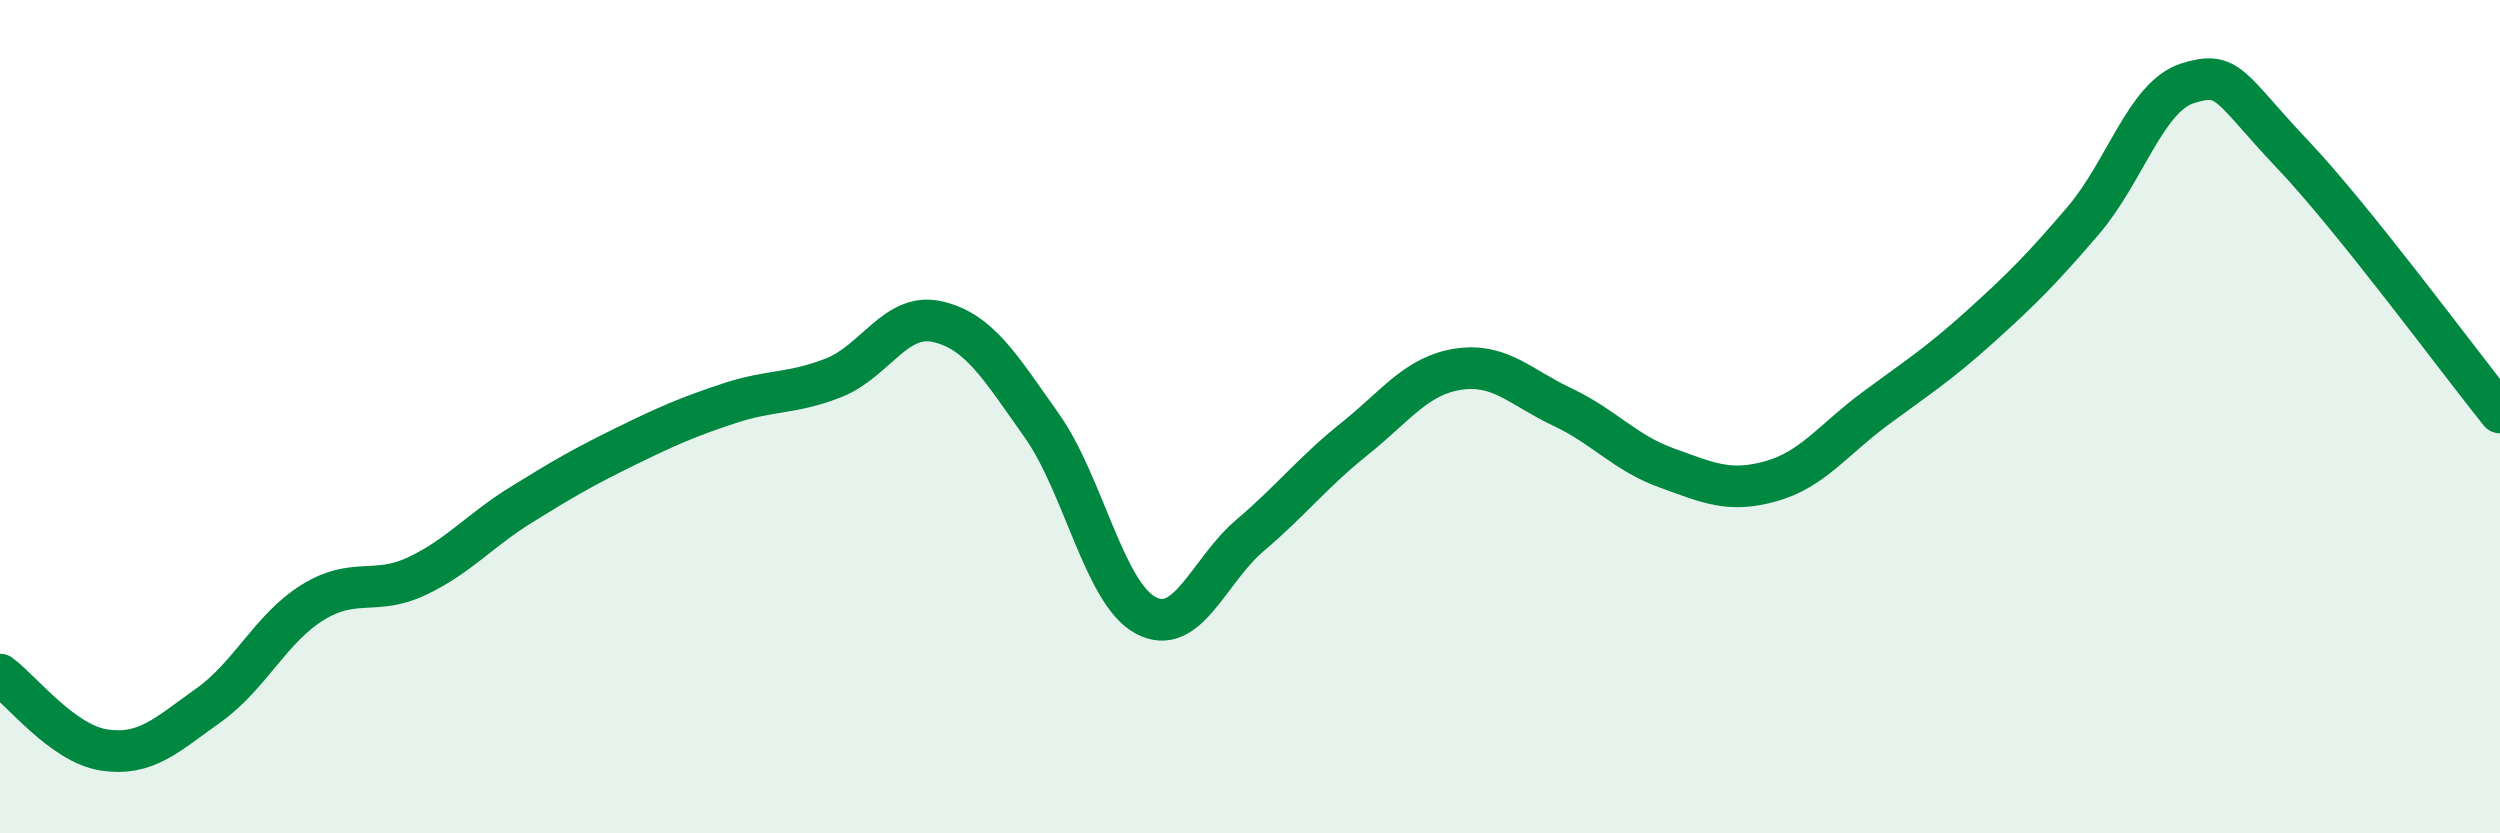 
    <svg width="60" height="20" viewBox="0 0 60 20" xmlns="http://www.w3.org/2000/svg">
      <path
        d="M 0,16.19 C 0.5,16.55 1.5,17.85 2.5,18 C 3.5,18.15 4,17.64 5,16.93 C 6,16.22 6.5,15.08 7.5,14.46 C 8.5,13.84 9,14.3 10,13.83 C 11,13.36 11.5,12.74 12.5,12.12 C 13.5,11.5 14,11.21 15,10.72 C 16,10.23 16.5,10.01 17.5,9.68 C 18.5,9.35 19,9.46 20,9.07 C 21,8.68 21.5,7.49 22.5,7.72 C 23.5,7.95 24,8.8 25,10.21 C 26,11.62 26.5,14.24 27.5,14.77 C 28.5,15.3 29,13.7 30,12.85 C 31,12 31.5,11.34 32.5,10.54 C 33.5,9.74 34,9.01 35,8.86 C 36,8.71 36.5,9.3 37.5,9.77 C 38.5,10.24 39,10.87 40,11.23 C 41,11.59 41.5,11.83 42.5,11.55 C 43.5,11.27 44,10.55 45,9.81 C 46,9.07 46.5,8.76 47.5,7.86 C 48.5,6.96 49,6.46 50,5.29 C 51,4.12 51.5,2.32 52.5,2 C 53.5,1.68 53.5,2.1 55,3.68 C 56.5,5.26 59,8.66 60,9.9L60 20L0 20Z"
        fill="#008740"
        opacity="0.1"
        stroke-linecap="round"
        stroke-linejoin="round"
      />
      <path
        d="M 0,16.19 C 0.5,16.55 1.5,17.85 2.5,18 C 3.5,18.15 4,17.64 5,16.93 C 6,16.22 6.5,15.08 7.5,14.46 C 8.5,13.84 9,14.3 10,13.83 C 11,13.36 11.5,12.74 12.5,12.12 C 13.5,11.5 14,11.21 15,10.72 C 16,10.23 16.5,10.01 17.5,9.68 C 18.5,9.35 19,9.46 20,9.07 C 21,8.68 21.5,7.49 22.5,7.72 C 23.5,7.95 24,8.8 25,10.21 C 26,11.62 26.5,14.24 27.5,14.77 C 28.5,15.3 29,13.7 30,12.85 C 31,12 31.5,11.34 32.5,10.54 C 33.5,9.74 34,9.01 35,8.86 C 36,8.71 36.5,9.3 37.5,9.77 C 38.5,10.24 39,10.87 40,11.23 C 41,11.59 41.5,11.83 42.5,11.55 C 43.5,11.27 44,10.55 45,9.81 C 46,9.07 46.5,8.76 47.5,7.86 C 48.5,6.96 49,6.46 50,5.29 C 51,4.12 51.5,2.32 52.5,2 C 53.5,1.68 53.5,2.1 55,3.68 C 56.5,5.26 59,8.66 60,9.9"
        stroke="#008740"
        stroke-width="1"
        fill="none"
        stroke-linecap="round"
        stroke-linejoin="round"
      />
    </svg>
  